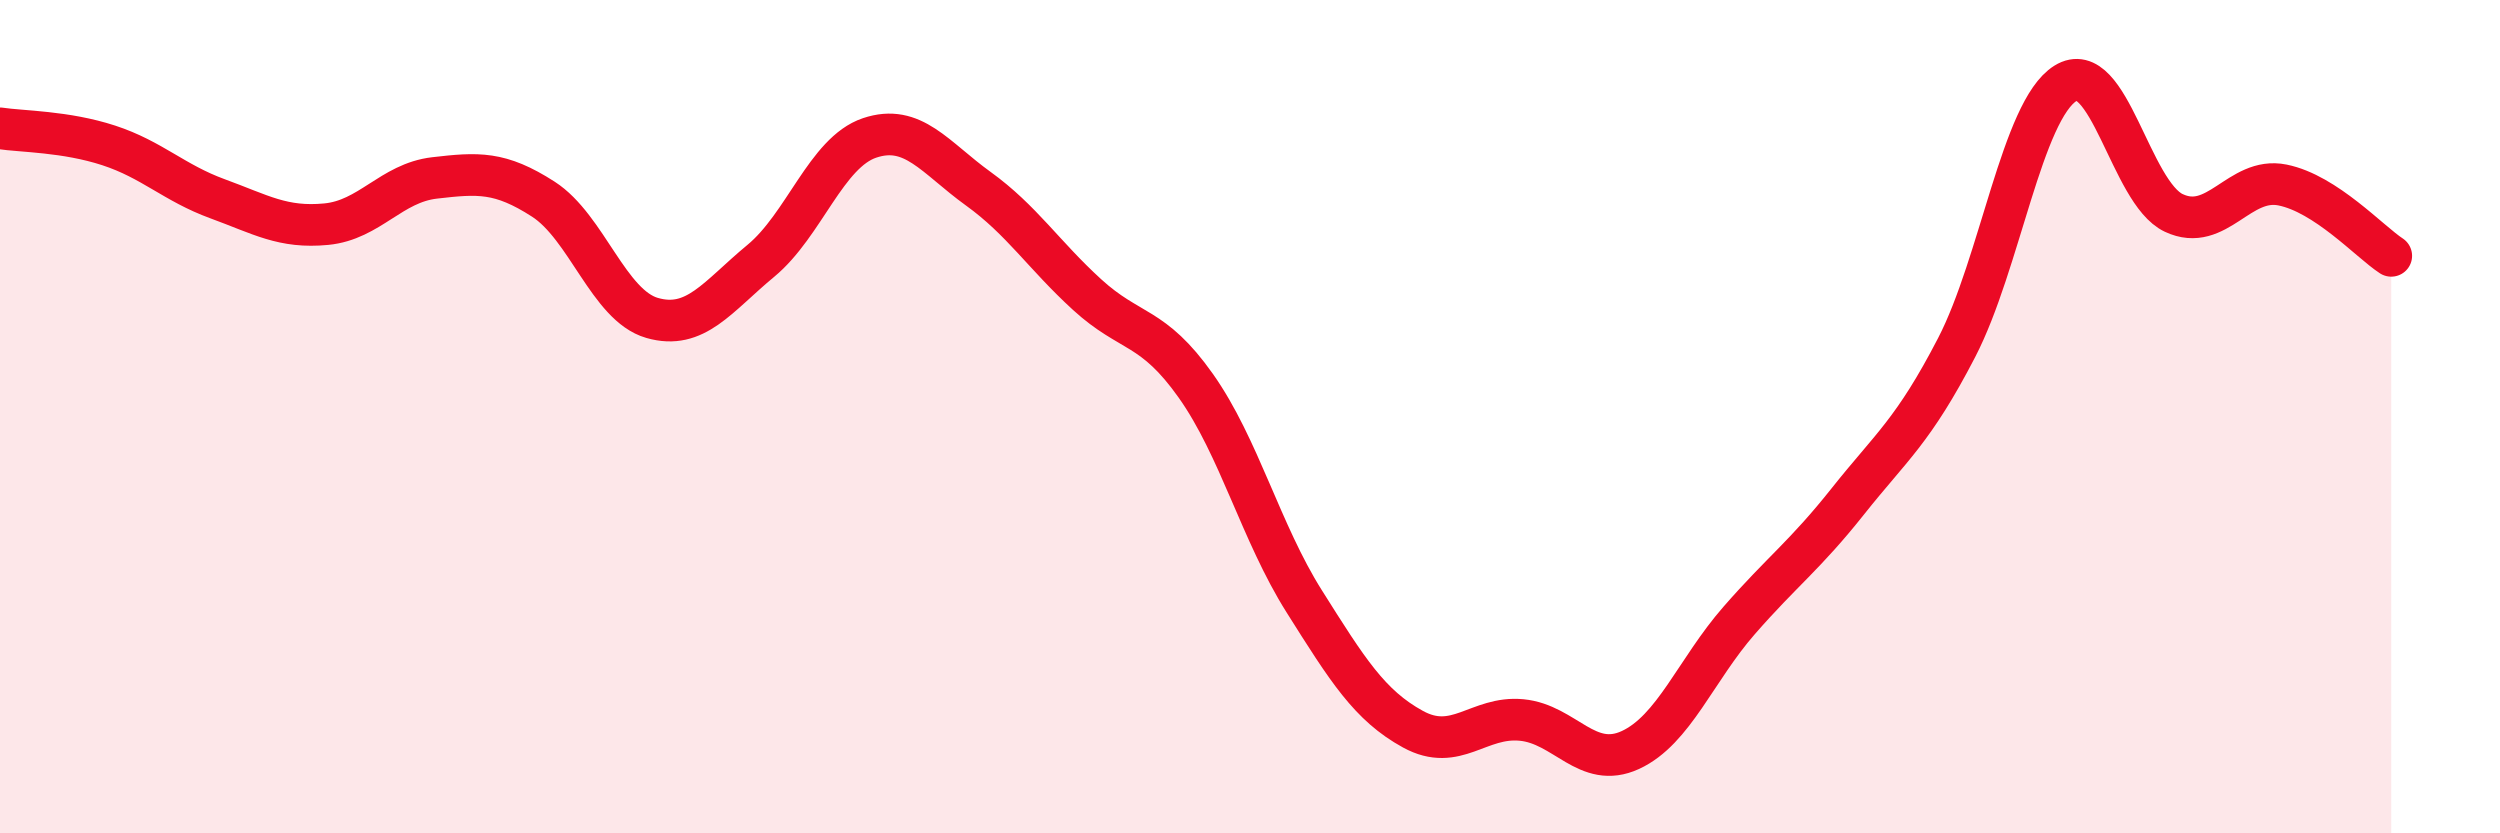 
    <svg width="60" height="20" viewBox="0 0 60 20" xmlns="http://www.w3.org/2000/svg">
      <path
        d="M 0,3.08 C 0.52,3.16 1.57,3.15 2.61,3.49 C 3.65,3.83 4.18,4.39 5.22,4.77 C 6.26,5.15 6.79,5.48 7.83,5.38 C 8.87,5.28 9.39,4.39 10.43,4.27 C 11.47,4.15 12,4.11 13.04,4.78 C 14.08,5.45 14.61,7.33 15.65,7.63 C 16.69,7.93 17.22,7.12 18.26,6.26 C 19.3,5.4 19.83,3.66 20.87,3.31 C 21.91,2.96 22.44,3.78 23.48,4.53 C 24.52,5.28 25.05,6.12 26.09,7.07 C 27.13,8.02 27.66,7.79 28.7,9.26 C 29.74,10.73 30.26,12.78 31.3,14.43 C 32.34,16.08 32.87,16.93 33.91,17.5 C 34.95,18.07 35.48,17.18 36.52,17.28 C 37.56,17.38 38.09,18.48 39.13,18 C 40.17,17.52 40.7,16.08 41.74,14.89 C 42.78,13.7 43.31,13.34 44.35,12.03 C 45.39,10.72 45.92,10.35 46.96,8.34 C 48,6.33 48.53,2.65 49.57,2 C 50.61,1.35 51.13,4.62 52.17,5.11 C 53.21,5.6 53.74,4.23 54.78,4.44 C 55.82,4.65 56.87,5.8 57.39,6.14L57.39 20L0 20Z"
        fill="#EB0A25"
        opacity="0.1"
        stroke-linecap="round"
        stroke-linejoin="round"
      />
      <path
        d="M 0,3.08 C 0.52,3.16 1.57,3.15 2.61,3.49 C 3.65,3.83 4.18,4.39 5.22,4.77 C 6.26,5.15 6.79,5.48 7.83,5.38 C 8.87,5.28 9.39,4.39 10.43,4.27 C 11.47,4.15 12,4.11 13.04,4.78 C 14.08,5.45 14.61,7.33 15.65,7.63 C 16.69,7.93 17.22,7.12 18.26,6.26 C 19.3,5.4 19.83,3.66 20.87,3.31 C 21.91,2.96 22.44,3.78 23.48,4.53 C 24.52,5.28 25.05,6.12 26.09,7.07 C 27.13,8.02 27.66,7.79 28.7,9.26 C 29.74,10.73 30.26,12.78 31.3,14.43 C 32.34,16.08 32.87,16.93 33.91,17.5 C 34.95,18.07 35.48,17.18 36.52,17.28 C 37.56,17.38 38.09,18.48 39.13,18 C 40.17,17.52 40.7,16.08 41.74,14.89 C 42.78,13.7 43.31,13.34 44.35,12.03 C 45.39,10.72 45.92,10.35 46.96,8.34 C 48,6.33 48.53,2.65 49.57,2 C 50.61,1.35 51.13,4.62 52.17,5.11 C 53.21,5.6 53.74,4.23 54.78,4.44 C 55.82,4.65 56.87,5.8 57.39,6.14"
        stroke="#EB0A25"
        stroke-width="1"
        fill="none"
        stroke-linecap="round"
        stroke-linejoin="round"
      />
    </svg>
  